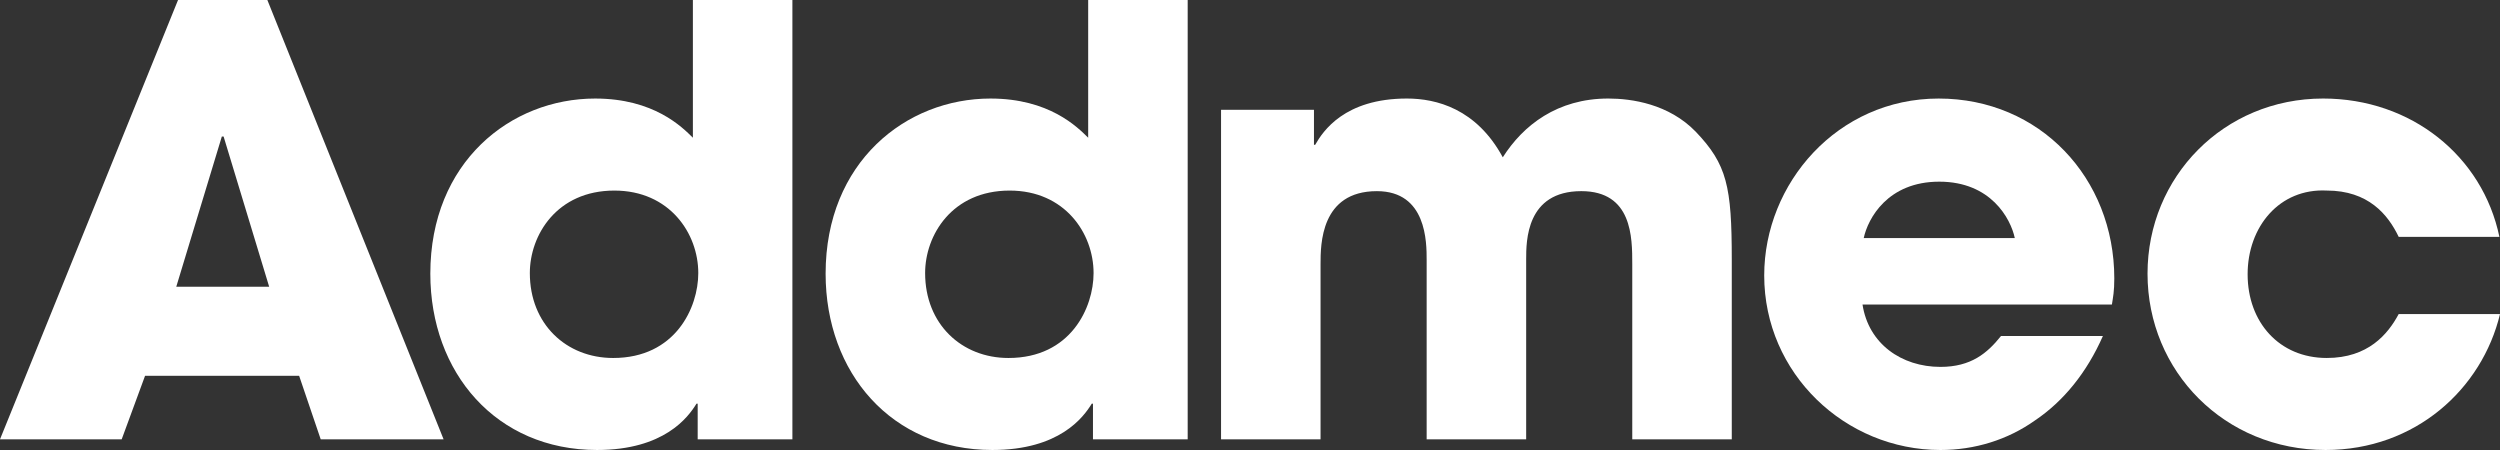 <?xml version="1.0" encoding="UTF-8" standalone="no"?>
<!-- Created with Inkscape (http://www.inkscape.org/) -->

<svg
   xmlns:dc="http://purl.org/dc/elements/1.1/"
   xmlns:cc="http://creativecommons.org/ns#"
   xmlns:rdf="http://www.w3.org/1999/02/22-rdf-syntax-ns#"
   xmlns:svg="http://www.w3.org/2000/svg"
   xmlns="http://www.w3.org/2000/svg"
   xmlns:sodipodi="http://sodipodi.sourceforge.net/DTD/sodipodi-0.dtd"
   xmlns:inkscape="http://www.inkscape.org/namespaces/inkscape"
   width="200"
   height="36"
   viewBox="0 0 200 36"
   id="svg2"
   version="1.1"
   inkscape:version="0.91 r13725"
   sodipodi:docname="addmec_logo_vit.svg">
  <rect x="0" y="0" width="200" height="36" fill="#333333" stroke="none"/>
  <defs
     id="defs4" />
  <sodipodi:namedview
     id="base"
     pagecolor="#ffffff"
     bordercolor="#666666"
     borderopacity="1.0"
     inkscape:pageopacity="0.0"
     inkscape:pageshadow="2"
     inkscape:zoom="2.8"
     inkscape:cx="92.931421"
     inkscape:cy="32.332775"
     inkscape:document-units="px"
     inkscape:current-layer="layer1"
     showgrid="false"
     inkscape:window-width="1920"
     inkscape:window-height="1017"
     inkscape:window-x="-8"
     inkscape:window-y="-8"
     inkscape:window-maximized="1"
     units="px" />
  <g
     inkscape:label="Layer 1"
     inkscape:groupmode="layer"
     id="layer1"
     transform="translate(0,-1016.362)">
    <g
       id="g4146">
      <path
         d="m 23.931,1046.426 1.726,5.082 9.831,0 -14.099,-35.145 -7.146,0 -14.243,35.145 9.735,0 1.87,-5.082 12.325,0 z m -6.186,-19.14 0.096,0 0.048,0 3.645,12.016 -7.433,0 3.645,-12.016 z"
         style="font-style:normal;font-variant:normal;font-weight:bold;font-stretch:normal;font-size:47.876px;line-height:125%;font-family:'ITC Avant Garde Gothic LT';-inkscape-font-specification:'ITC Avant Garde Gothic LT Bold';letter-spacing:0px;word-spacing:0px;fill:#ffffff;fill-opacity:1;stroke:none;stroke-width:1px;stroke-linecap:butt;stroke-linejoin:miter;stroke-opacity:1"
         id="path4428-6-2-54"
         inkscape:connector-curvature="0" />
      <path
         d="m 63.392,1016.362 -7.961,0 0,11.018 c -0.863,-0.855 -3.117,-3.135 -7.817,-3.135 -6.762,0 -13.188,5.082 -13.188,14.011 0,7.931 5.275,14.105 13.332,14.105 5.371,0 7.289,-2.612 7.961,-3.704 l 0.096,0 0,2.85 7.577,0 0,-35.145 z m -21.005,21.847 c 0,-3.04 2.158,-6.601 6.762,-6.601 4.412,0 6.714,3.419 6.714,6.601 0,2.755 -1.822,6.792 -6.81,6.792 -3.741,0 -6.666,-2.707 -6.666,-6.792 z"
         style="font-style:normal;font-variant:normal;font-weight:bold;font-stretch:normal;font-size:47.876px;line-height:125%;font-family:'ITC Avant Garde Gothic LT';-inkscape-font-specification:'ITC Avant Garde Gothic LT Bold';letter-spacing:0px;word-spacing:0px;fill:#ffffff;fill-opacity:1;stroke:none;stroke-width:1px;stroke-linecap:butt;stroke-linejoin:miter;stroke-opacity:1"
         id="path4430-3-5-6"
         inkscape:connector-curvature="0" />
      <path
         d="m 95.015,1016.362 -7.961,0 0,11.018 c -0.863,-0.855 -3.117,-3.135 -7.817,-3.135 -6.762,0 -13.188,5.082 -13.188,14.011 0,7.931 5.275,14.105 13.332,14.105 5.371,0 7.29,-2.612 7.961,-3.704 l 0.096,0 0,2.85 7.577,0 0,-35.145 z m -21.005,21.847 c 0,-3.04 2.158,-6.601 6.762,-6.601 4.412,0 6.714,3.419 6.714,6.601 0,2.755 -1.822,6.792 -6.81,6.792 -3.741,0 -6.666,-2.707 -6.666,-6.792 z"
         style="font-style:normal;font-variant:normal;font-weight:bold;font-stretch:normal;font-size:47.876px;line-height:125%;font-family:'ITC Avant Garde Gothic LT';-inkscape-font-specification:'ITC Avant Garde Gothic LT Bold';letter-spacing:0px;word-spacing:0px;fill:#ffffff;fill-opacity:1;stroke:none;stroke-width:1px;stroke-linecap:butt;stroke-linejoin:miter;stroke-opacity:1"
         id="path4432-5-3-5"
         inkscape:connector-curvature="0" />
      <path
         d="m 97.683,1051.507 7.961,0 0,-14.011 c 0,-1.567 0,-5.842 4.508,-5.842 3.98,0 3.98,4.085 3.98,5.509 l 0,14.343 7.961,0 0,-14.391 c 0,-1.472 0,-5.462 4.412,-5.462 4.076,0 4.076,3.705 4.076,5.842 l 0,14.011 7.961,0 0,-14.391 c 0,-5.842 -0.384,-7.599 -2.877,-10.211 -2.158,-2.232 -5.131,-2.66 -7.002,-2.66 -4.076,0 -6.81,2.137 -8.44,4.702 -2.11,-3.894 -5.323,-4.702 -7.673,-4.702 -4.988,0 -6.714,2.612 -7.337,3.704 l -0.096,0 0,-2.802 -7.433,0 0,26.359 z"
         style="font-style:normal;font-variant:normal;font-weight:bold;font-stretch:normal;font-size:47.876px;line-height:125%;font-family:'ITC Avant Garde Gothic LT';-inkscape-font-specification:'ITC Avant Garde Gothic LT Bold';letter-spacing:0px;word-spacing:0px;fill:#ffffff;fill-opacity:1;stroke:none;stroke-width:1px;stroke-linecap:butt;stroke-linejoin:miter;stroke-opacity:1"
         id="path4434-2-7-30"
         inkscape:connector-curvature="0" />
      <path
         d="m 160.08,1043.243 c -1.103,1.377 -2.398,2.47 -4.844,2.47 -3.117,0 -5.755,-1.852 -6.234,-4.987 l 19.95,0 c 0.096,-0.618 0.192,-1.045 0.192,-2.09 0,-8.026 -5.947,-14.391 -14.051,-14.391 -8.105,0 -13.956,6.792 -13.956,14.153 0,7.836 6.474,13.963 14.099,13.963 2.734,0 5.371,-0.807 7.577,-2.375 2.254,-1.52 4.124,-3.8 5.419,-6.744 l -8.153,0 z m -10.982,-7.836 c 0.336,-1.567 1.918,-4.512 6.043,-4.512 4.124,0 5.707,2.945 6.043,4.512 l -12.085,0 z"
         style="font-style:normal;font-variant:normal;font-weight:bold;font-stretch:normal;font-size:47.876px;line-height:125%;font-family:'ITC Avant Garde Gothic LT';-inkscape-font-specification:'ITC Avant Garde Gothic LT Bold';letter-spacing:0px;word-spacing:0px;fill:#ffffff;fill-opacity:1;stroke:none;stroke-width:1px;stroke-linecap:butt;stroke-linejoin:miter;stroke-opacity:1"
         id="path4436-2-1-4"
         inkscape:connector-curvature="0" />
      <path
         d="m 191.895,1041.486 c -0.863,1.615 -2.446,3.514 -5.755,3.514 -3.789,0 -6.33,-2.849 -6.33,-6.697 0,-3.8 2.542,-6.886 6.33,-6.697 3.309,0 4.892,1.9 5.755,3.704 l 8.057,0 c -1.343,-6.459 -7.05,-11.066 -14.099,-11.066 -7.961,0 -14.051,6.269 -14.051,14.011 0,7.836 6.186,14.106 14.243,14.106 7.194,0 12.517,-4.892 13.956,-10.876 l -8.105,0 z"
         style="font-style:normal;font-variant:normal;font-weight:bold;font-stretch:normal;font-size:47.876px;line-height:125%;font-family:'ITC Avant Garde Gothic LT';-inkscape-font-specification:'ITC Avant Garde Gothic LT Bold';letter-spacing:0px;word-spacing:0px;fill:#ffffff;fill-opacity:1;stroke:none;stroke-width:1px;stroke-linecap:butt;stroke-linejoin:miter;stroke-opacity:1"
         id="path4438-3-0-7"
         inkscape:connector-curvature="0" />
    </g>
  </g>
</svg>
